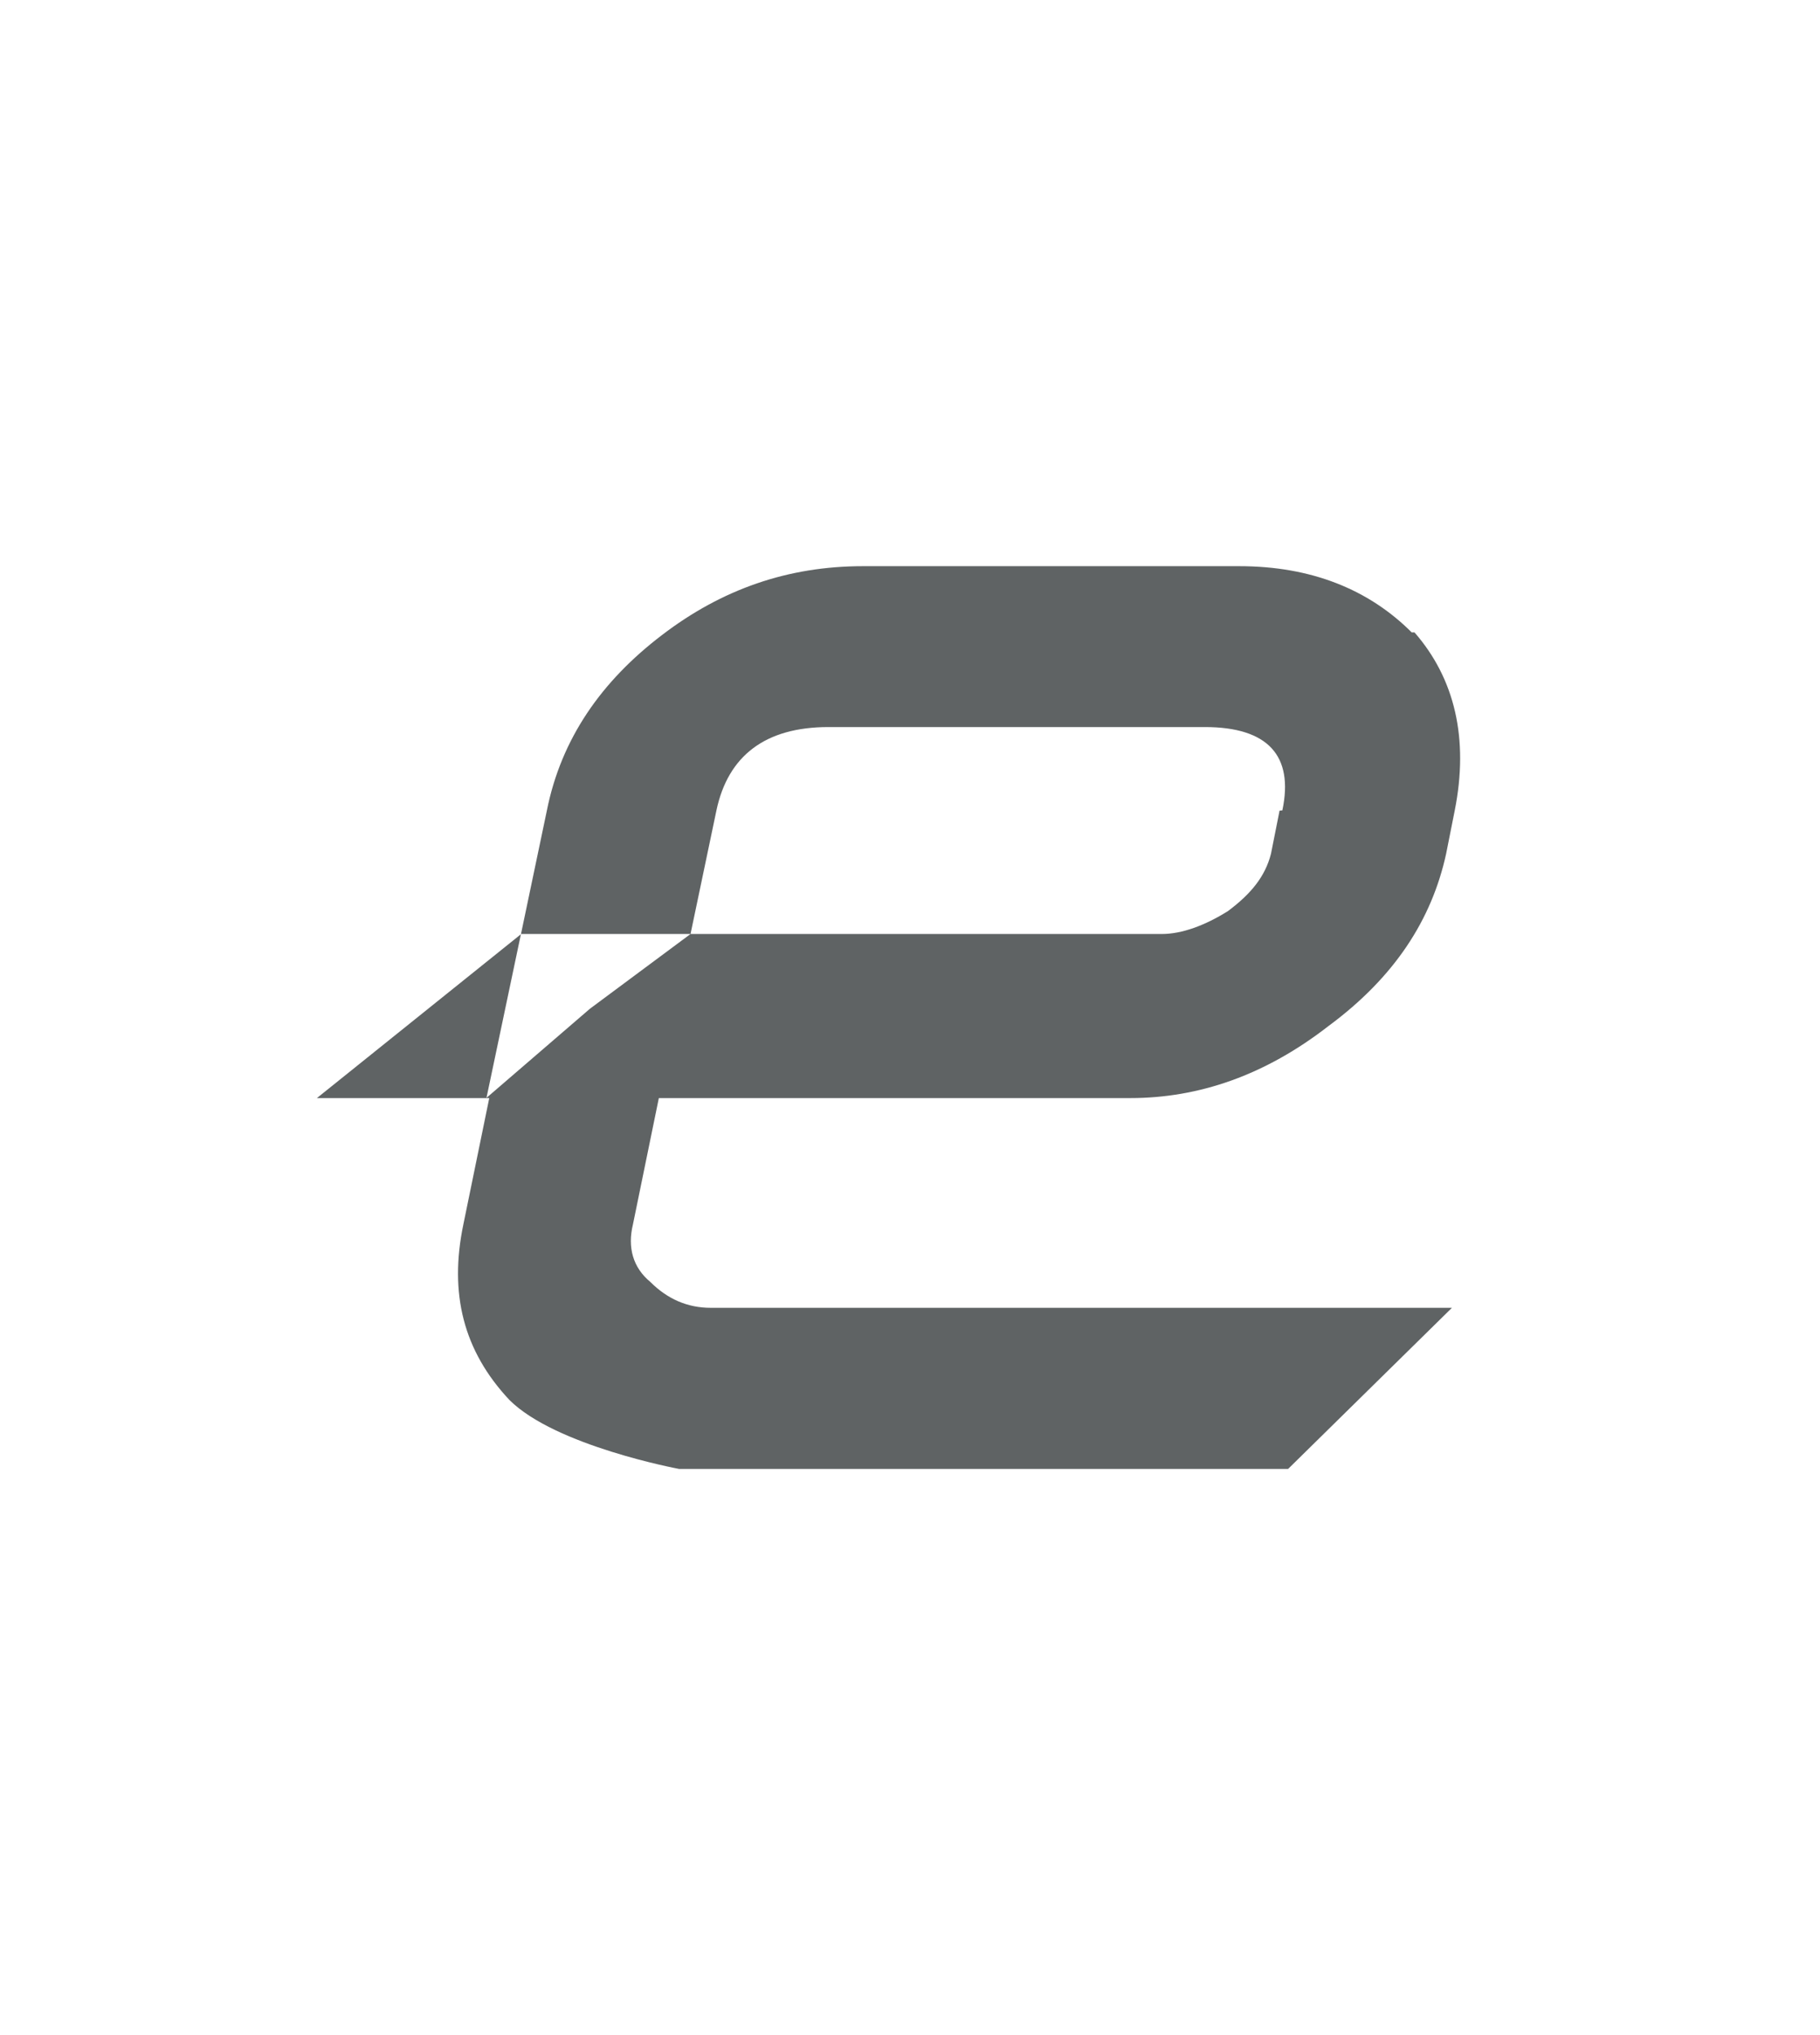 <?xml version="1.0" encoding="UTF-8"?> <svg xmlns="http://www.w3.org/2000/svg" id="Layer_1" viewBox="0 0 85 95"><path d="M59.76,37.84l-.4,2.01c-.27,1.07-.94,1.88-2.01,2.68-1.07.67-2.15,1.07-3.09,1.07h-22.01l-4.7,3.49-4.83,4.16,1.61-7.65h7.92l1.21-5.77c.54-2.55,2.28-3.89,5.23-3.89h17.58c2.95,0,4.16,1.34,3.62,3.89M65.93,29.52c-2.01-2.01-4.7-3.09-8.05-3.09h-17.58c-3.49,0-6.58,1.07-9.39,3.22-2.82,2.15-4.7,4.83-5.37,8.19l-1.21,5.77h0l-9.53,7.65h8.05l-1.21,5.9c-.67,3.22,0,5.9,2.15,8.19,2.15,2.15,7.92,3.22,7.92,3.22h28.45l7.65-7.52h-34.62c-1.07,0-2.01-.4-2.82-1.21-.81-.67-1.07-1.61-.81-2.68l1.21-5.9h22.01c3.22,0,6.31-1.07,9.26-3.36,3.09-2.28,4.83-4.97,5.5-8.05l.4-2.01c.67-3.36,0-6.17-1.88-8.32" style="fill:#5f6364; stroke-width:0px;"></path></svg> 
